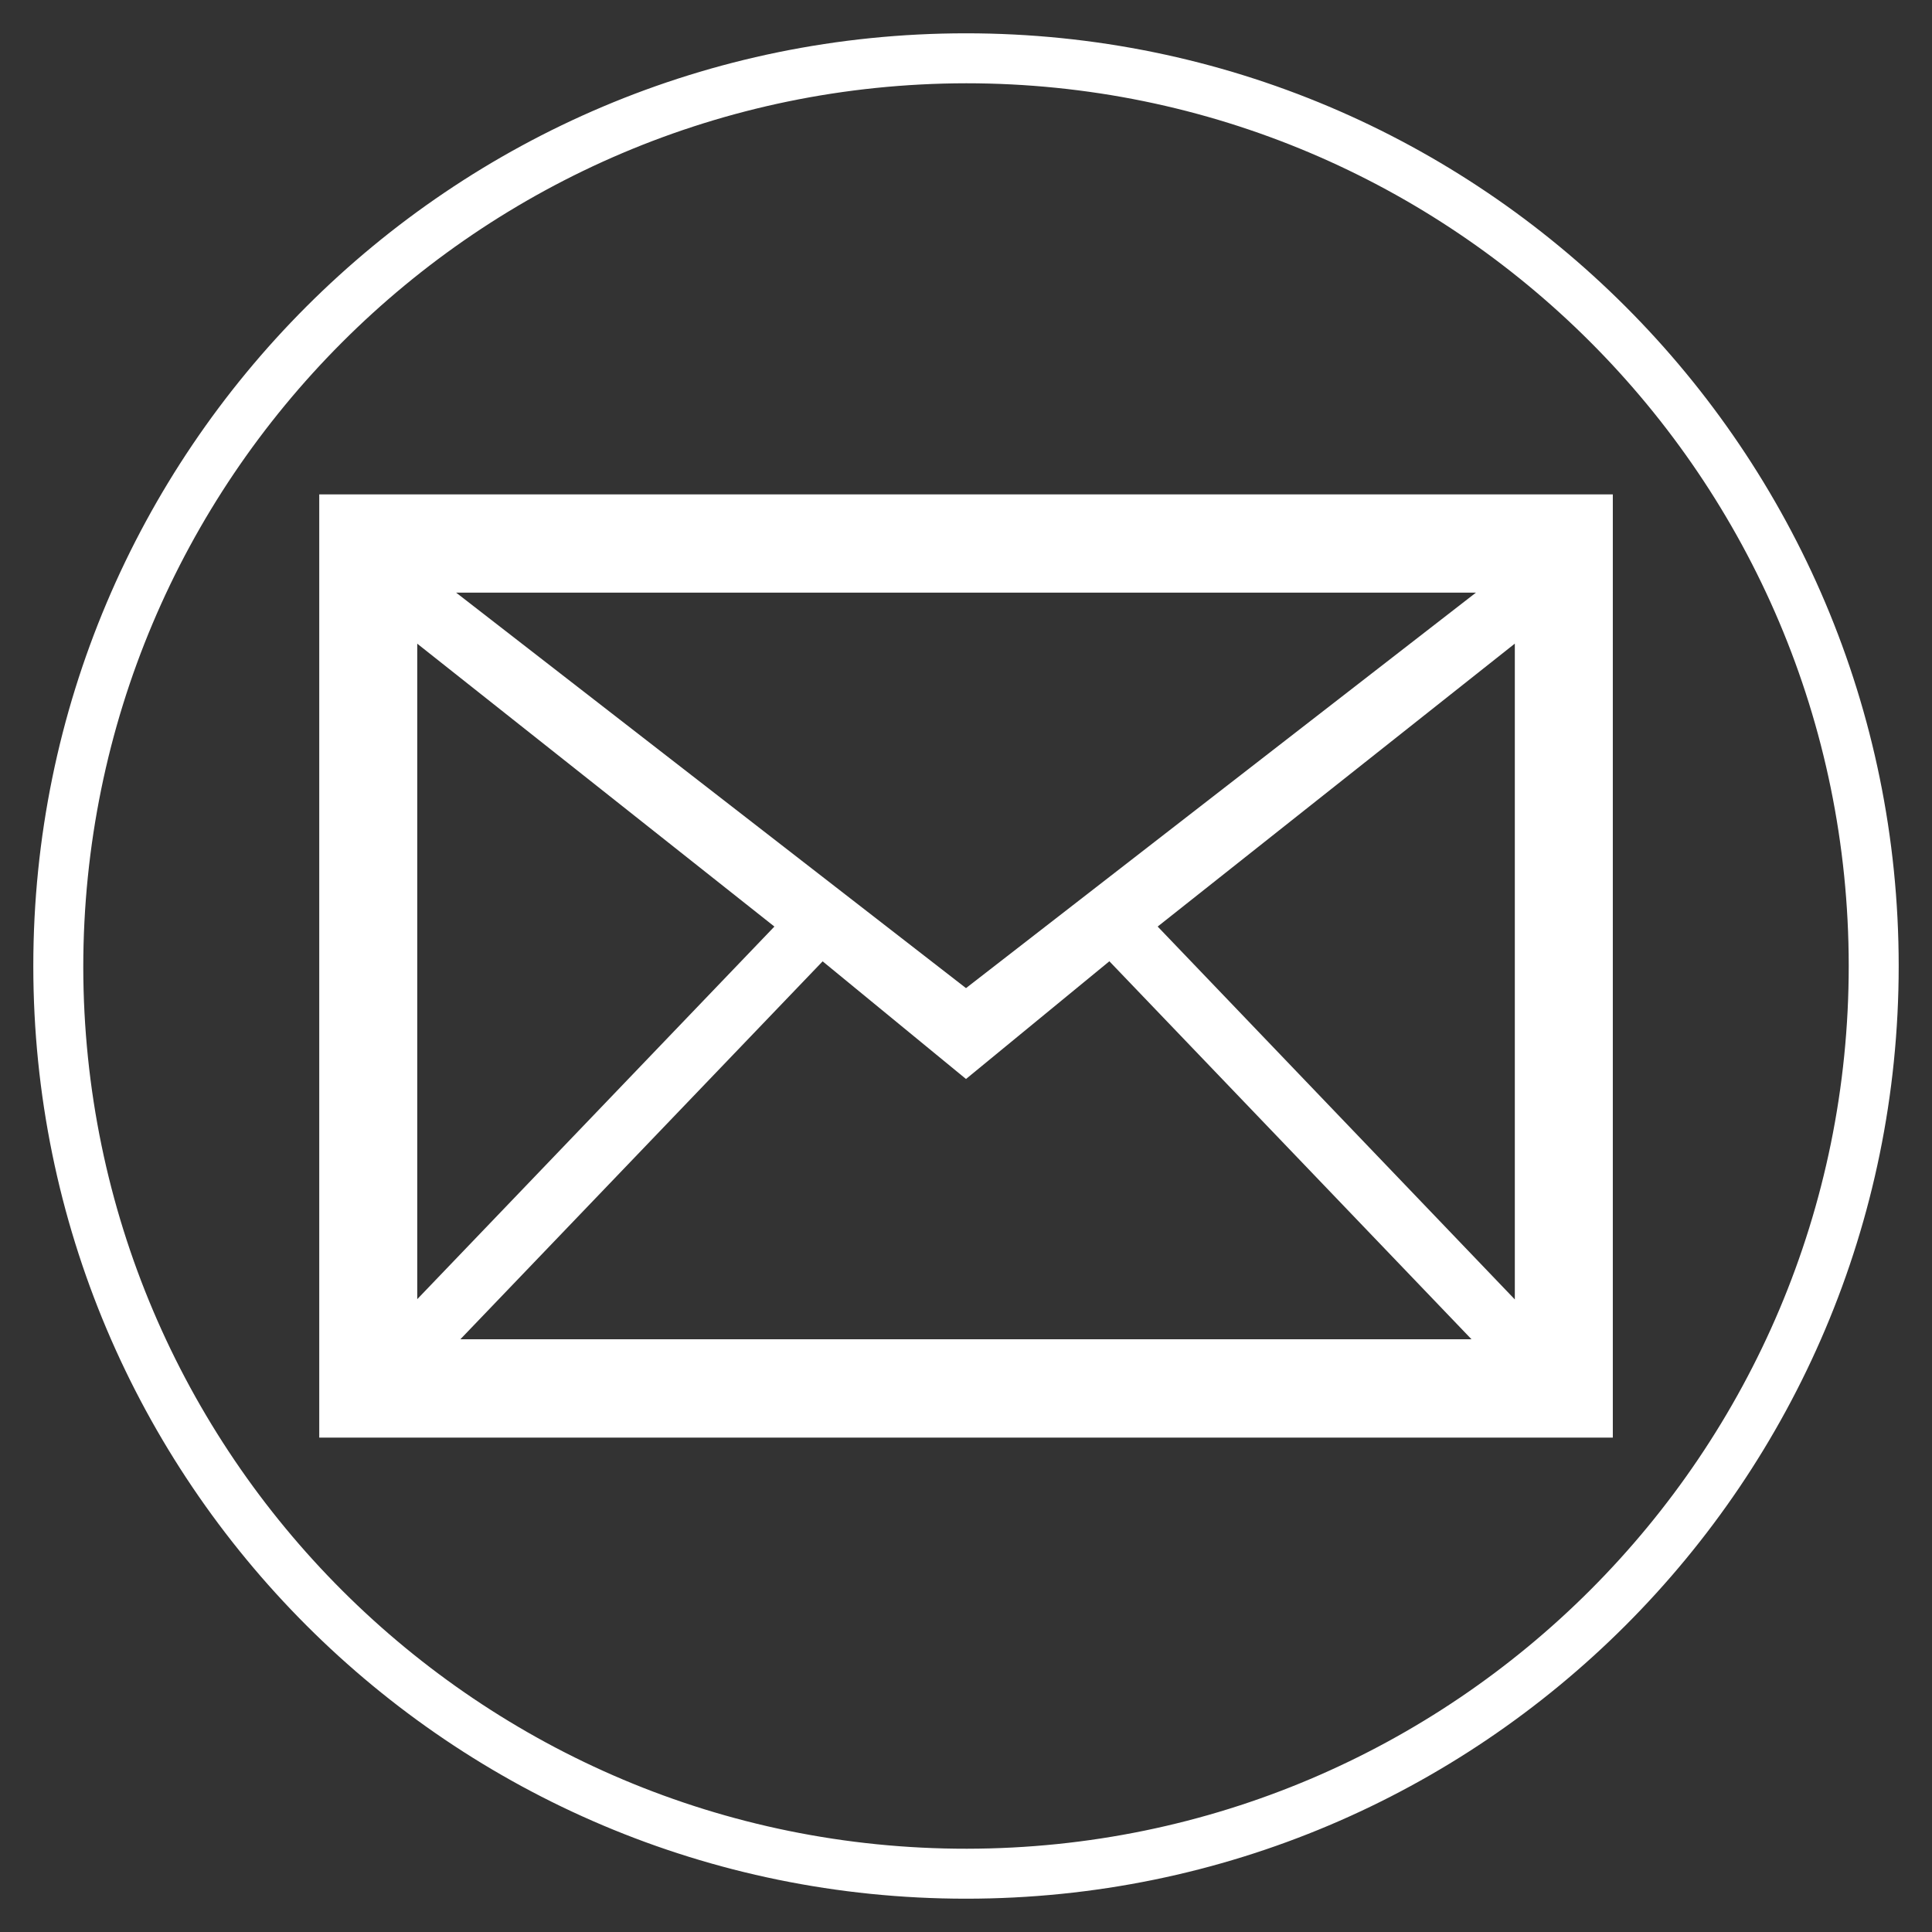 <svg xmlns="http://www.w3.org/2000/svg" width="29" height="29"><rect width="100%" height="100%" fill="#333333" stroke="none"/><path fill="#FFF" d="M14.5 1.25c7.314 0 13.246 5.928 13.25 13.243S21.828 27.742 14.513 27.75c-7.315.006-13.252-5.916-13.263-13.23 0-7.321 5.929-13.259 13.25-13.27zm0-.75C6.768.5.5 6.768.5 14.5c0 7.731 6.268 14 14 14 7.731 0 14-6.27 14-14 0-7.731-6.269-14-14-14z"/><path fill="#FFF" d="M4.792 7.421v14.158h19.417V7.421H4.792zm9.708 8.775l2.152-1.767 5.436 5.674H6.91l5.438-5.673 2.152 1.766zm0-1.364L6.847 8.896h15.307L14.5 14.832zm-2.876-.924l-5.361 5.593V9.662l5.361 4.246zm11.114 5.597l-5.361-5.597 5.361-4.247v9.844z"/></svg>